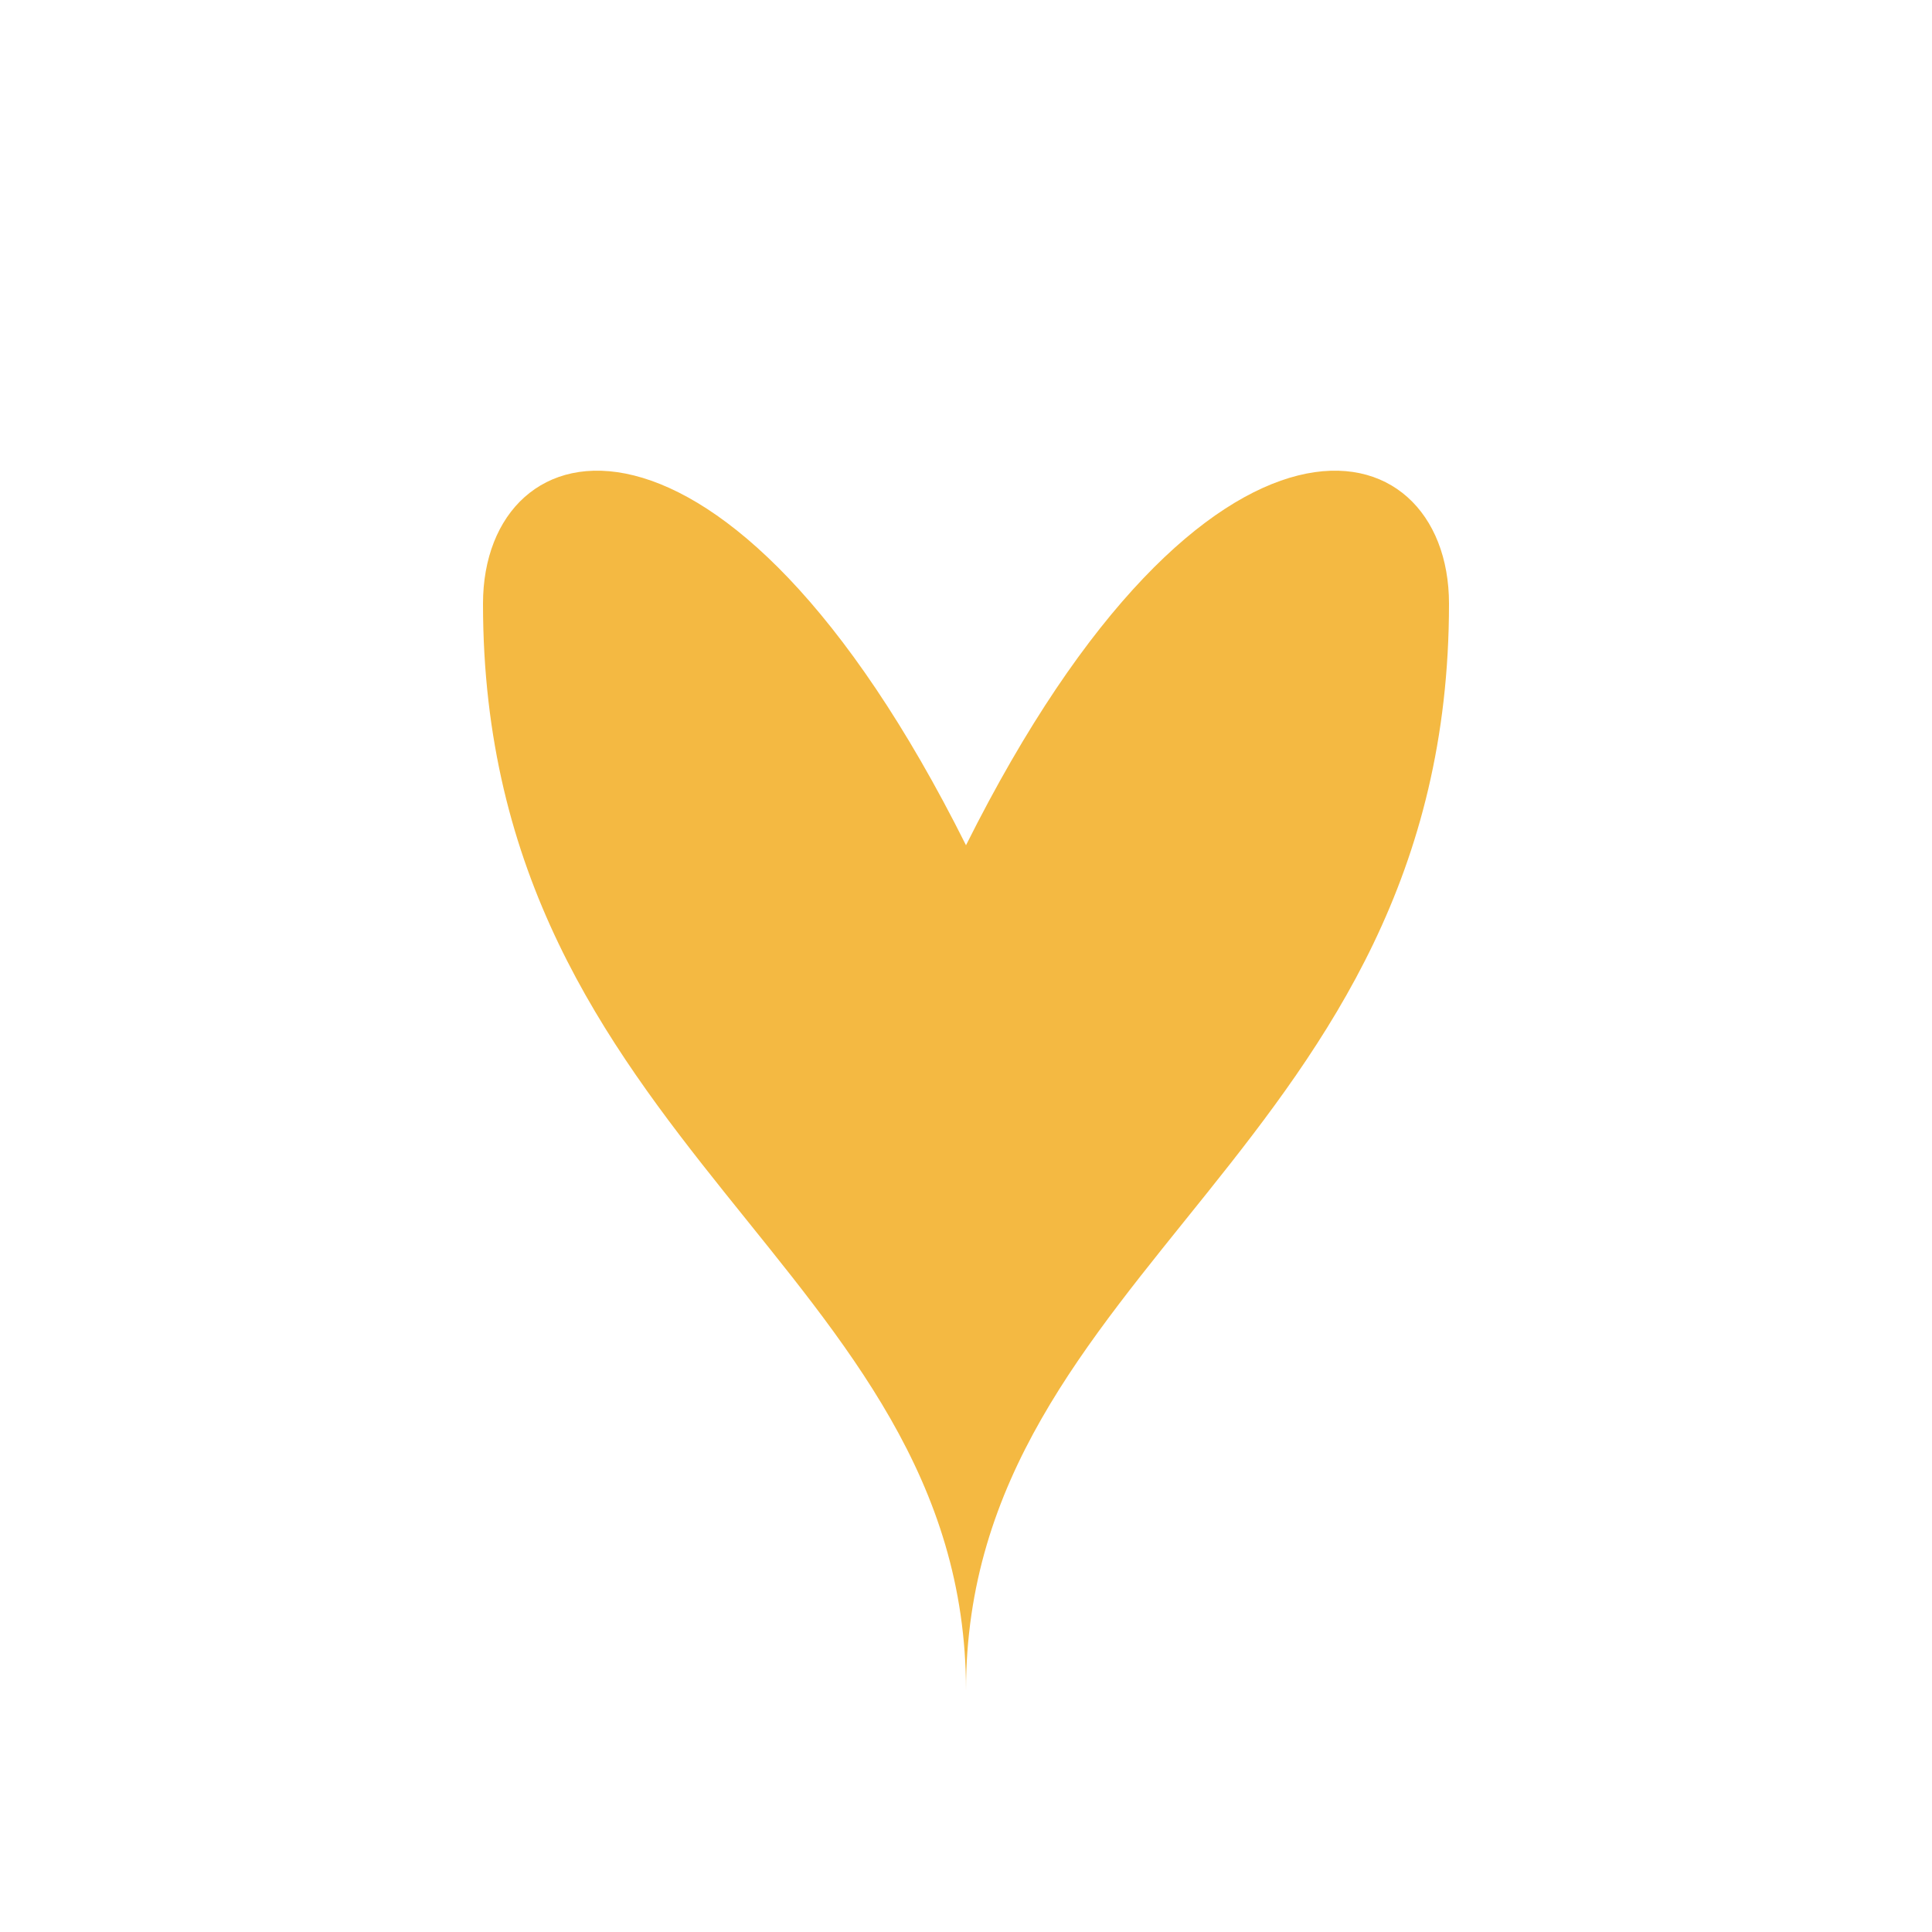 <?xml version="1.0" encoding="UTF-8"?>
<svg xmlns="http://www.w3.org/2000/svg" width="32" height="32" viewBox="0 0 32 32"><path d="M16 28c0-7 8-9 8-18C24 7 20 6 16 14 12 6 8 7 8 10c0 9 8 11 8 18z" fill="#F4B942"/></svg>